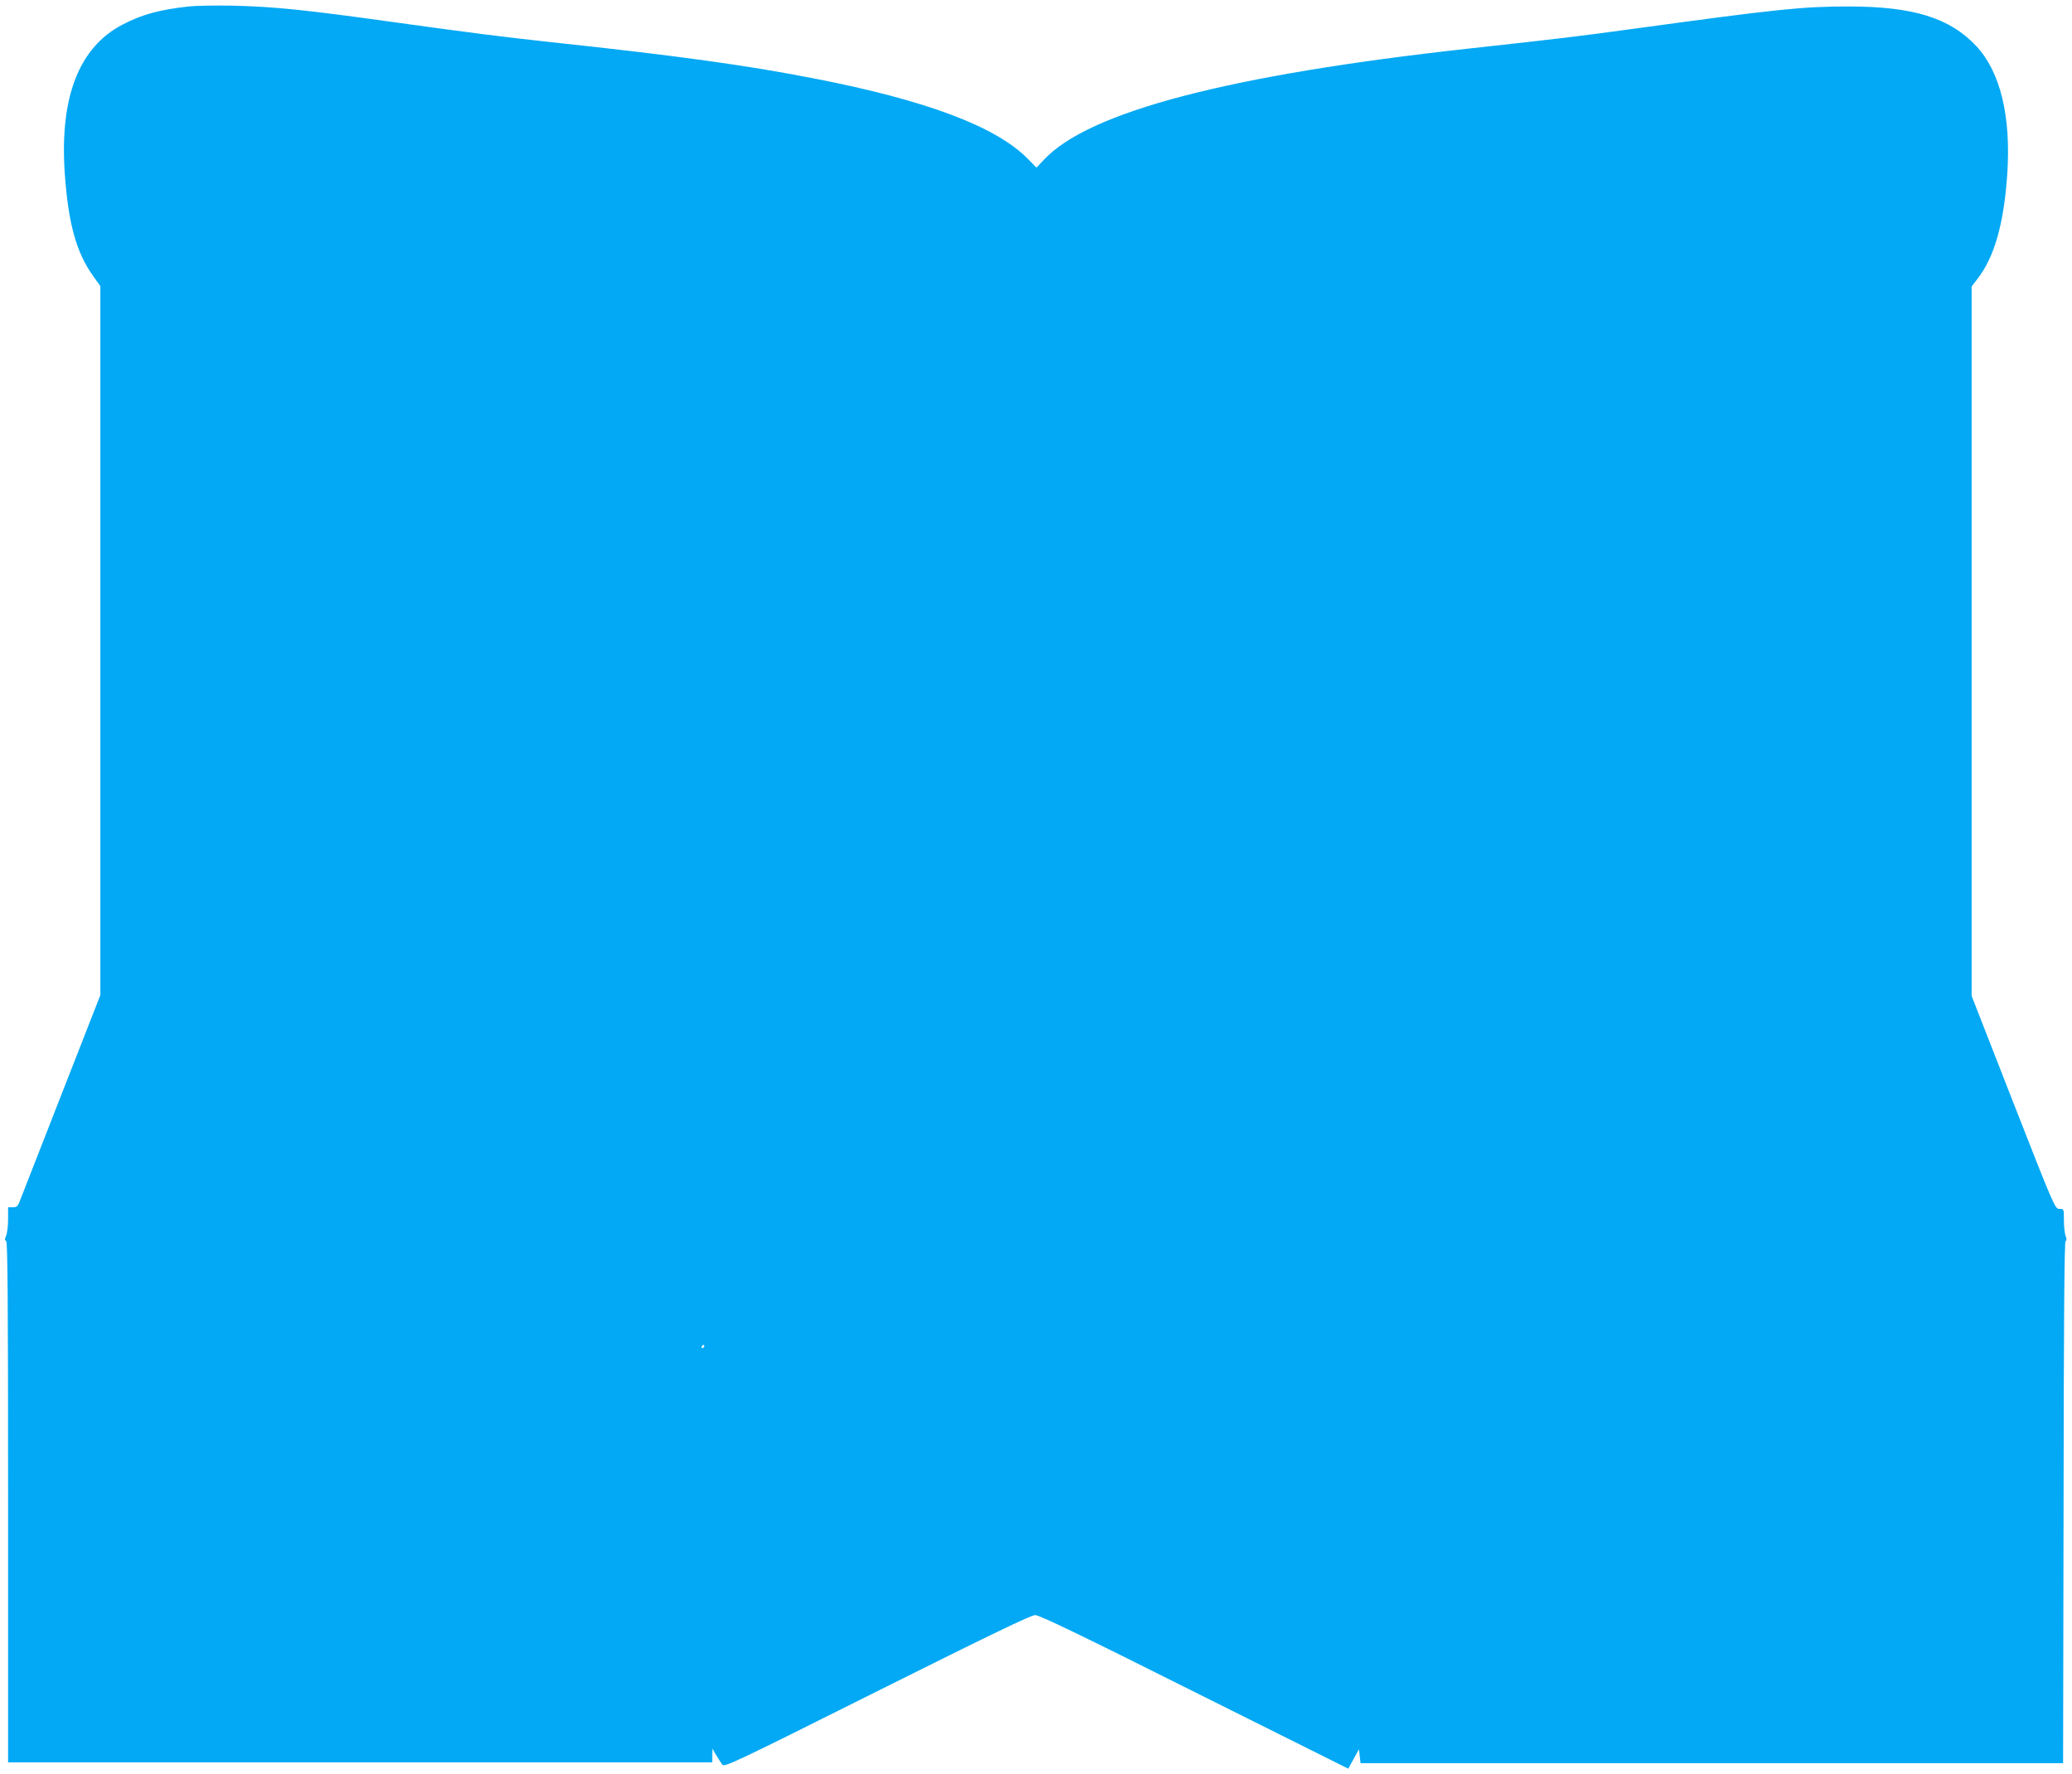 <?xml version="1.0" standalone="no"?>
<!DOCTYPE svg PUBLIC "-//W3C//DTD SVG 20010904//EN"
 "http://www.w3.org/TR/2001/REC-SVG-20010904/DTD/svg10.dtd">
<svg version="1.0" xmlns="http://www.w3.org/2000/svg"
 width="1280pt" height="1096pt" viewBox="0 0 1280 1096"
 preserveAspectRatio="xMidYMid meet">
<g transform="translate(0,1096) scale(0.1,-0.1)"
fill="#03a9f4" stroke="none">
<path d="M1165 10920 c-180 -20 -287 -49 -408 -112 -269 -140 -389 -448 -357
-918 22 -312 71 -489 175 -635 l45 -63 0 -2191 0 -2190 -236 -603 c-130 -332
-245 -627 -256 -655 -17 -47 -23 -53 -49 -53 l-29 0 0 -75 c0 -41 -6 -86 -12
-101 -10 -22 -10 -28 0 -32 9 -3 12 -343 12 -1613 l0 -1609 2175 0 2175 0 0
43 1 42 23 -40 c14 -22 30 -48 38 -59 13 -17 69 9 956 453 705 352 951 471
977 471 26 0 274 -119 984 -475 l950 -474 33 60 33 60 5 -43 5 -43 2170 0
2170 0 3 1609 c1 1097 5 1612 12 1616 8 5 8 15 0 34 -5 15 -10 59 -10 97 0 69
0 69 -28 69 -27 0 -31 9 -285 658 l-257 658 0 2192 0 2192 37 48 c104 135 162
339 183 645 24 357 -42 632 -191 792 -164 175 -390 245 -789 245 -281 0 -430
-15 -1300 -134 -396 -54 -473 -63 -1045 -126 -1481 -163 -2349 -390 -2626
-687 l-46 -49 -56 57 c-195 197 -624 359 -1312 493 -418 82 -842 141 -1635
226 -279 30 -522 61 -945 120 -566 79 -757 99 -1020 105 -104 2 -226 0 -270
-5z m3185 -8280 c0 -5 -5 -10 -11 -10 -5 0 -7 5 -4 10 3 6 8 10 11 10 2 0 4
-4 4 -10z"/>
</g>
</svg>
